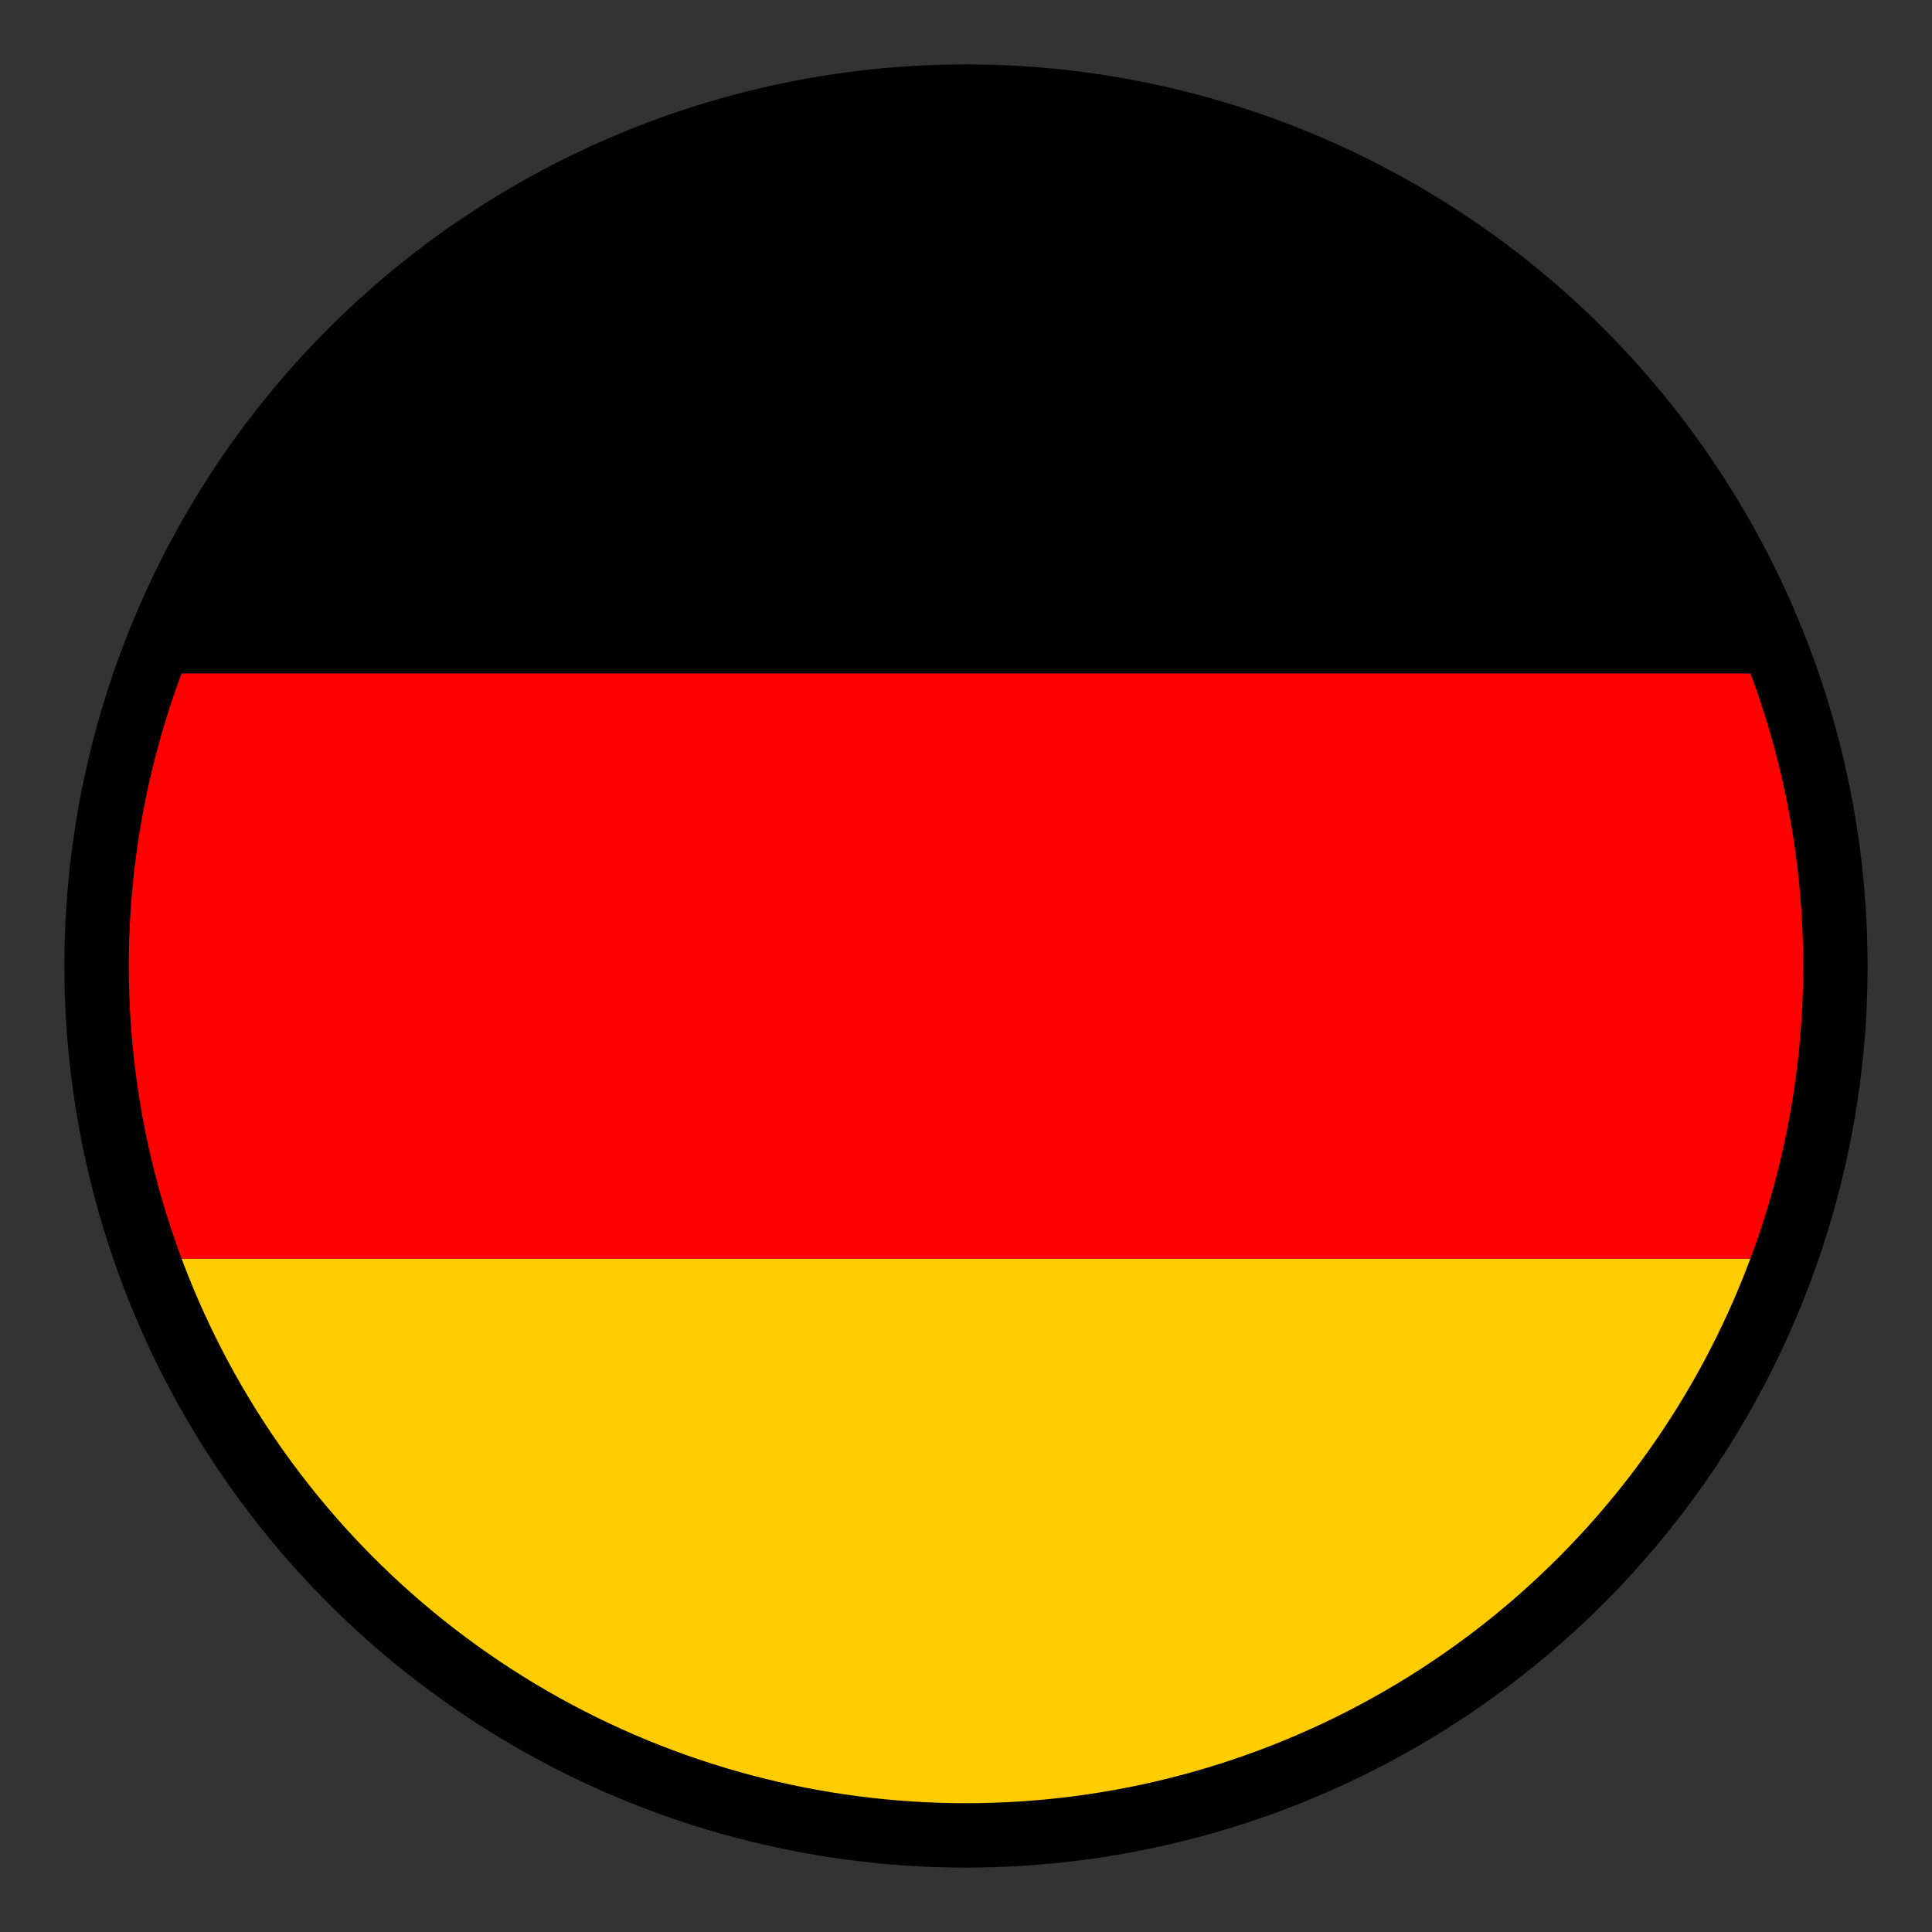 <?xml version="1.0" encoding="UTF-8"?><svg id="Ebene_1" xmlns="http://www.w3.org/2000/svg" xmlns:xlink="http://www.w3.org/1999/xlink" viewBox="0 0 30 30"><rect x="0" y="0" width="30" height="30" fill="#333333" stroke="none"/><defs><style>.cls-1,.cls-2{fill:none;}.cls-3{clip-path:url(#clippath);}.cls-4{fill:#fff;}.cls-5{fill:#fc0;}.cls-6{fill:red;}.cls-7{clip-path:url(#clippath-1);}.cls-8{clip-path:url(#clippath-2);}.cls-2{stroke:#000;stroke-miterlimit:10;}</style><clipPath id="clippath"><circle class="cls-1" cx="15" cy="15" r="13.5"/></clipPath><clipPath id="clippath-1"><circle class="cls-1" cx="15" cy="49" r="13.5"/></clipPath><clipPath id="clippath-2"><rect class="cls-1" x="-12.714" y="35.143" width="55.428" height="27.714"/></clipPath></defs><g class="cls-3"><g><rect class="cls-5" x="-7.722" y="19.544" width="45.445" height="9.089"/><rect class="cls-6" x="-7.722" y="10.456" width="45.445" height="9.089"/><rect x="-7.722" y="1.367" width="45.445" height="9.089"/></g></g><g class="cls-7"><g class="cls-8"><g><rect class="cls-4" x="-21.952" y="46.229" width="73.904" height="5.543" transform="translate(23.497 -1.535) rotate(26.565)"/><rect class="cls-4" x="-21.952" y="46.229" width="73.904" height="5.543" transform="translate(-20.33 11.881) rotate(-26.565)"/></g></g></g><circle class="cls-2" cx="15" cy="15" r="13.5"/></svg>